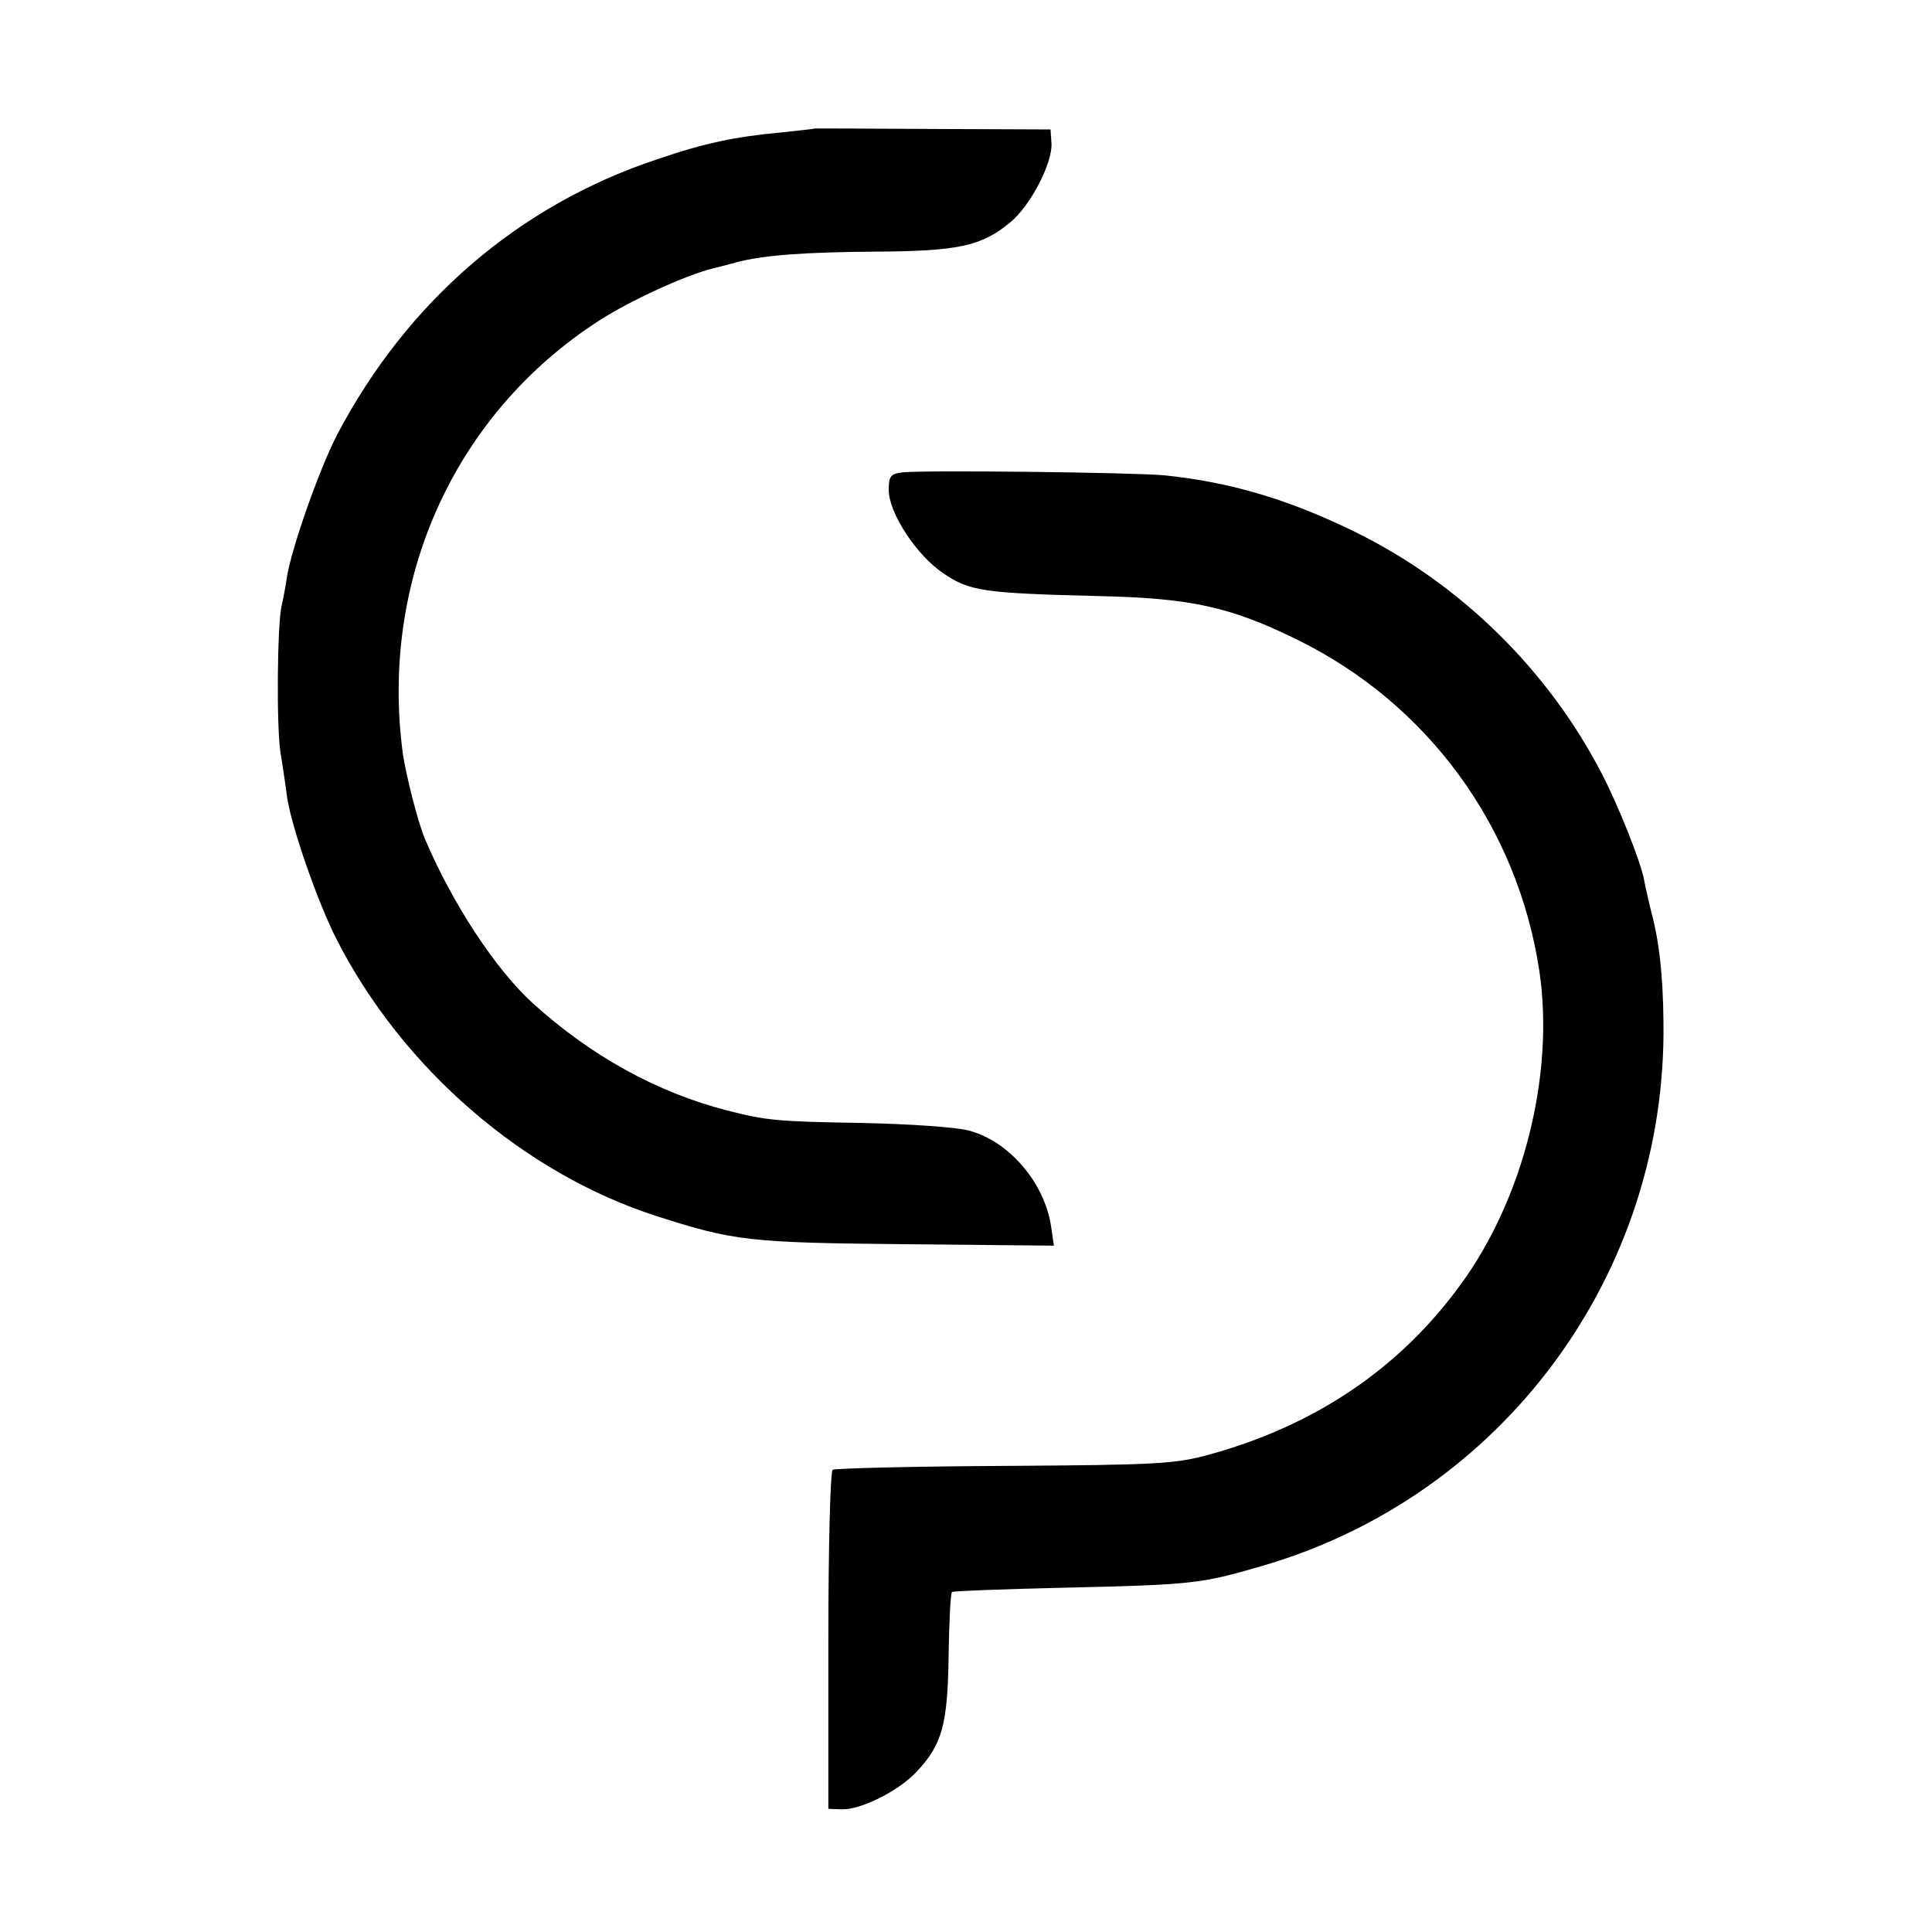 <?xml version="1.0" standalone="no"?>
<!DOCTYPE svg PUBLIC "-//W3C//DTD SVG 20010904//EN"
 "http://www.w3.org/TR/2001/REC-SVG-20010904/DTD/svg10.dtd">
<svg version="1.0" xmlns="http://www.w3.org/2000/svg"
 width="400pt" height="400pt" viewBox="0 0 400 400"
 preserveAspectRatio="xMidYMid meet">
<g transform="translate(0,400) scale(0.1,-0.1)"
fill="#000000" stroke="none">
<path d="M1687 3734 c-1 -1 -32 -4 -68 -8 -97 -9 -160 -22 -259 -56 -286 -95
-517 -294 -662 -570 -36 -69 -94 -233 -104 -295 -3 -21 -8 -47 -11 -59 -9 -40
-11 -252 -2 -306 5 -30 11 -72 14 -94 10 -62 63 -215 102 -291 136 -267 388
-485 663 -573 159 -51 190 -55 514 -58 l308 -3 -6 41 c-14 90 -87 175 -169
197 -23 7 -123 14 -222 16 -176 3 -198 5 -280 26 -144 37 -282 113 -402 222
-77 70 -167 207 -224 342 -14 34 -38 128 -45 175 -48 360 107 703 406 896 65
42 179 94 235 108 17 4 39 10 50 13 56 15 145 21 286 22 173 1 221 11 281 61
42 35 87 122 85 163 l-2 29 -243 1 c-134 1 -244 1 -245 1z"/>
<path d="M1868 3022 c-24 -3 -28 -8 -28 -36 0 -48 57 -135 113 -173 55 -37 82
-41 317 -47 195 -4 277 -22 417 -91 270 -133 455 -387 500 -685 32 -214 -33
-473 -164 -651 -127 -174 -302 -291 -521 -351 -70 -19 -107 -21 -423 -23 -191
-1 -350 -5 -355 -8 -5 -3 -9 -162 -9 -354 l0 -348 28 -1 c39 -1 116 37 154 77
54 57 65 99 67 241 1 70 4 129 7 132 2 2 110 6 239 9 258 6 276 8 400 44 501
144 842 606 834 1128 -1 98 -9 168 -26 230 -5 22 -12 50 -14 63 -7 38 -53 153
-86 217 -112 218 -295 397 -513 504 -139 68 -259 103 -395 117 -69 6 -496 11
-542 6z"/>
</g>
</svg>
